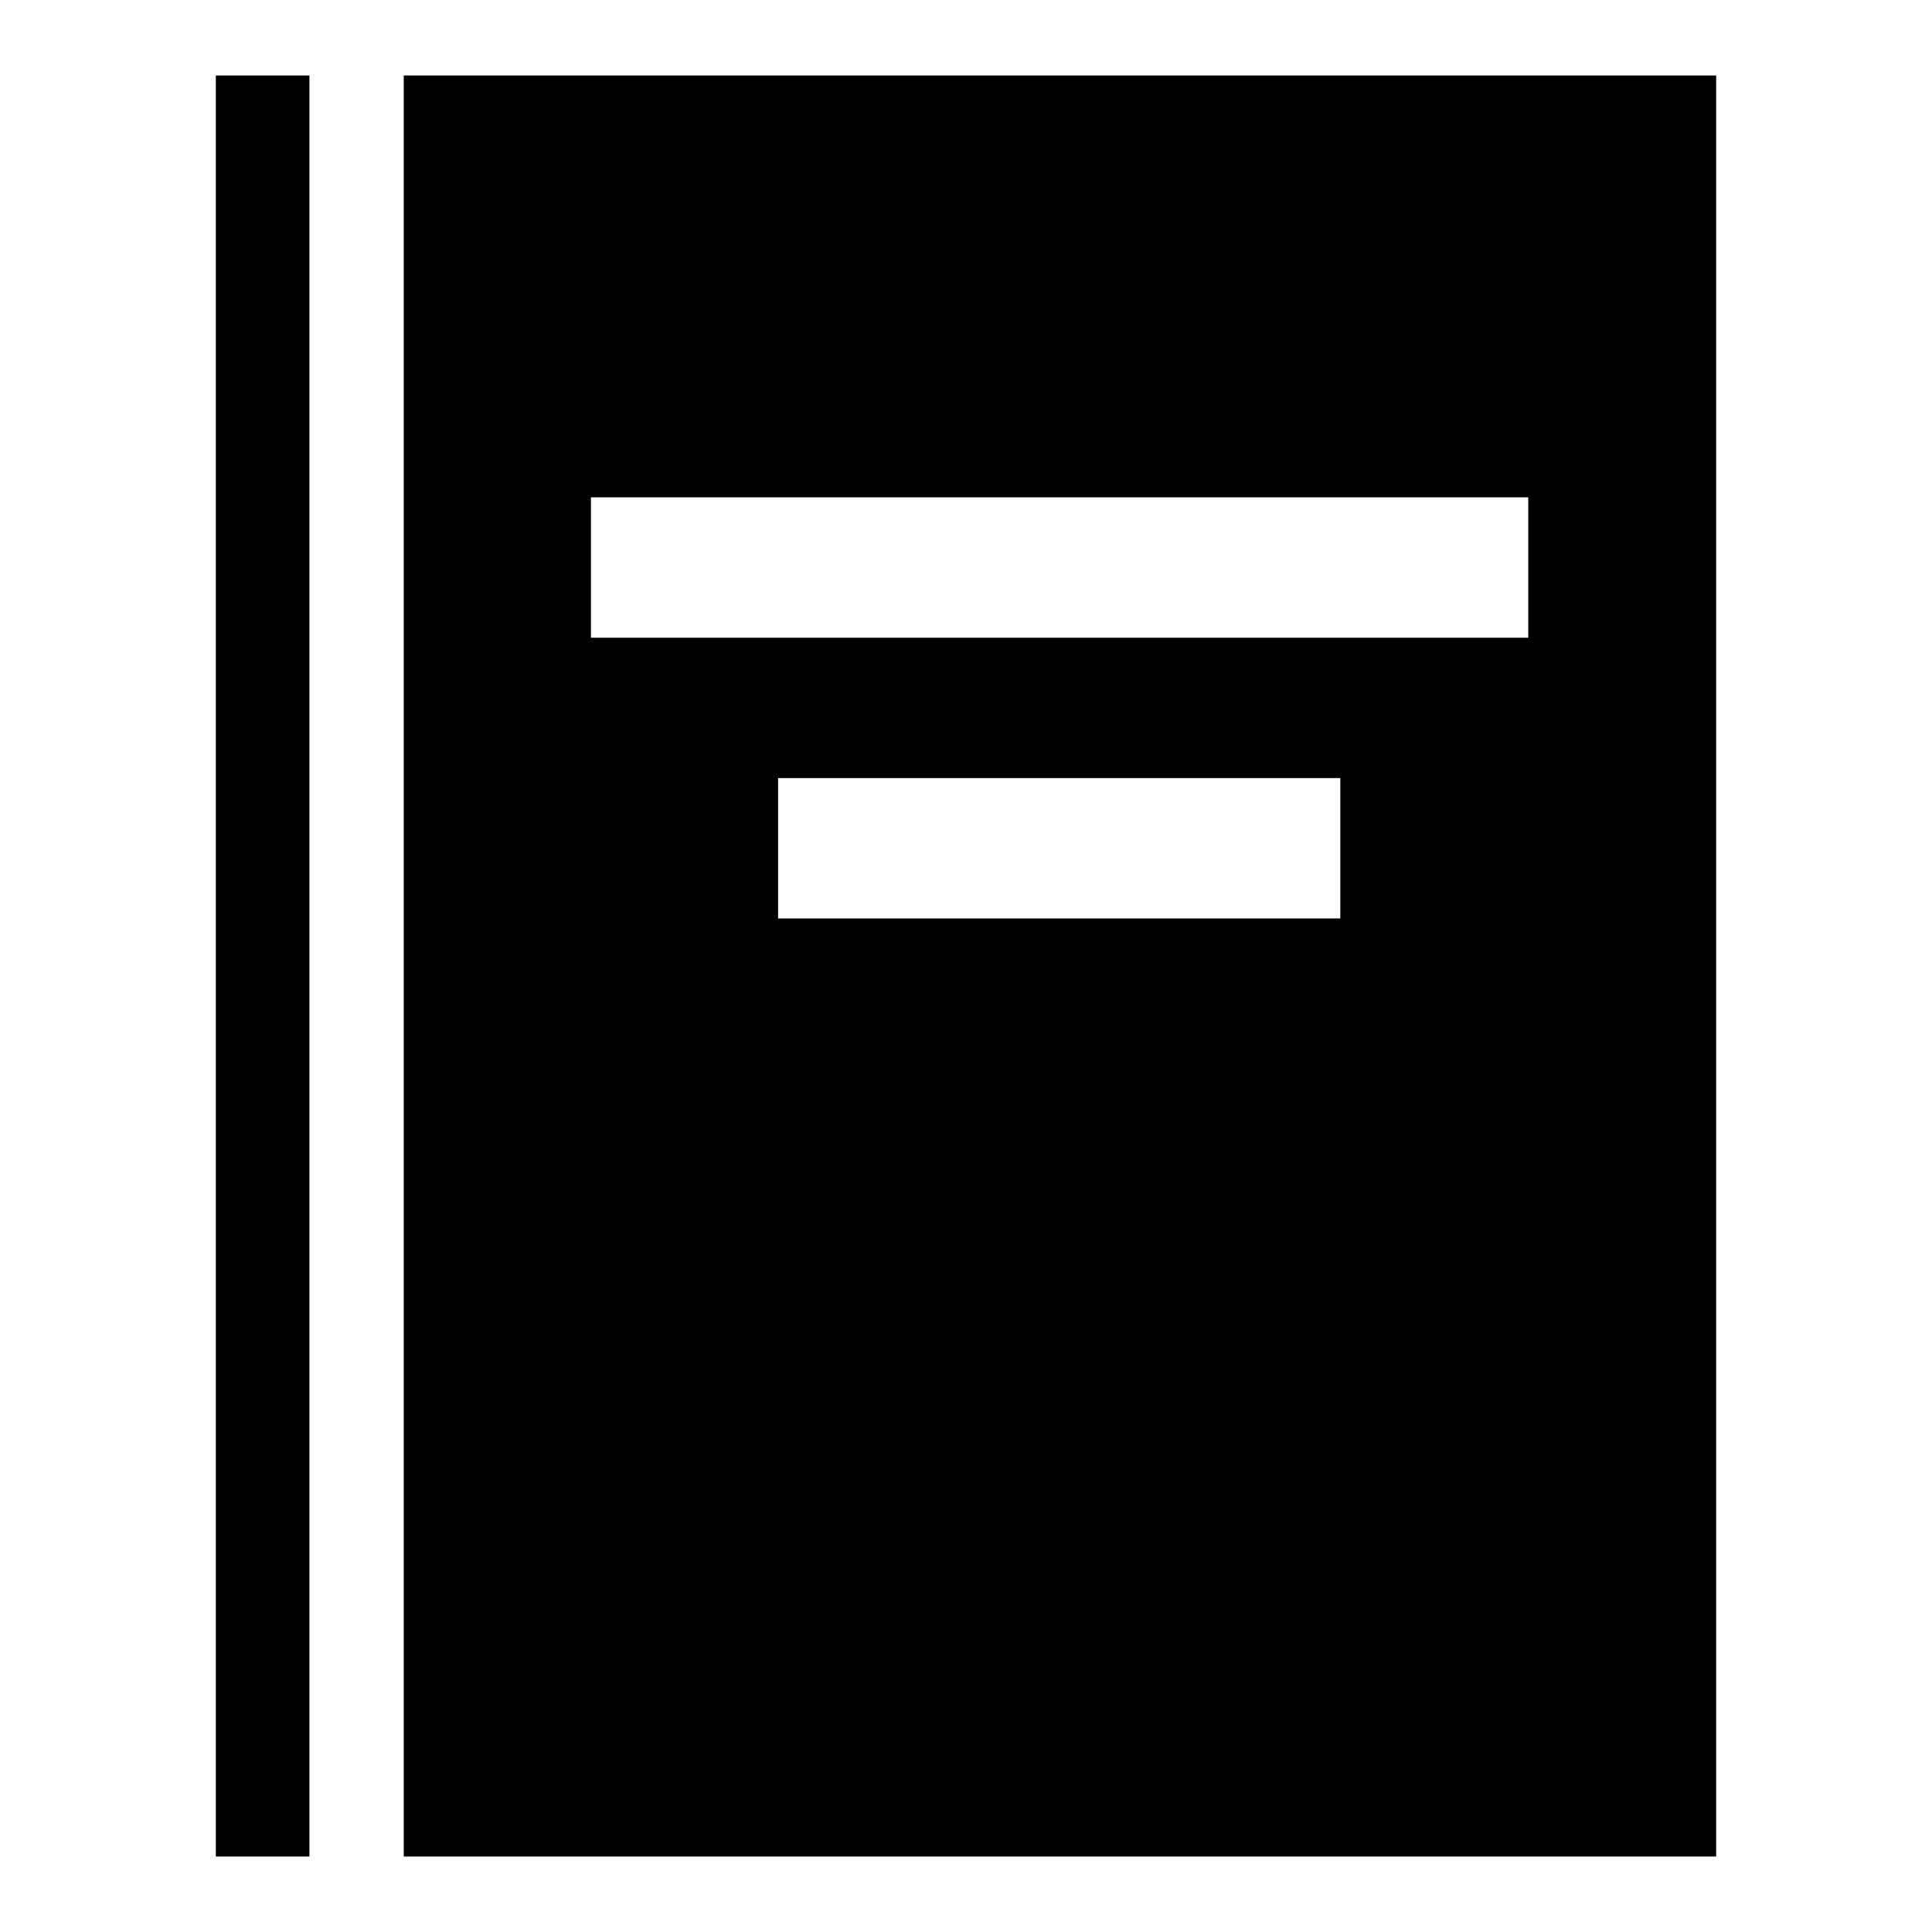 <?xml version="1.0" encoding="utf-8"?>
<!-- Svg Vector Icons : http://www.onlinewebfonts.com/icon -->
<!DOCTYPE svg PUBLIC "-//W3C//DTD SVG 1.1//EN" "http://www.w3.org/Graphics/SVG/1.1/DTD/svg11.dtd">
<svg version="1.1" xmlns="http://www.w3.org/2000/svg" xmlns:xlink="http://www.w3.org/1999/xlink" x="0px" y="0px" viewBox="0 0 256 256" enable-background="new 0 0 256 256" xml:space="preserve">
<g><g><path fill="#000000" d="M28.6,10h12.4v236H28.6V10z M53.5,246V10h173.9v236H53.5z M78.3,65.9v18.6h124.2V65.9H78.3z M103.1,103.1v18.6h74.5v-18.6H103.1z"/></g></g>
</svg>